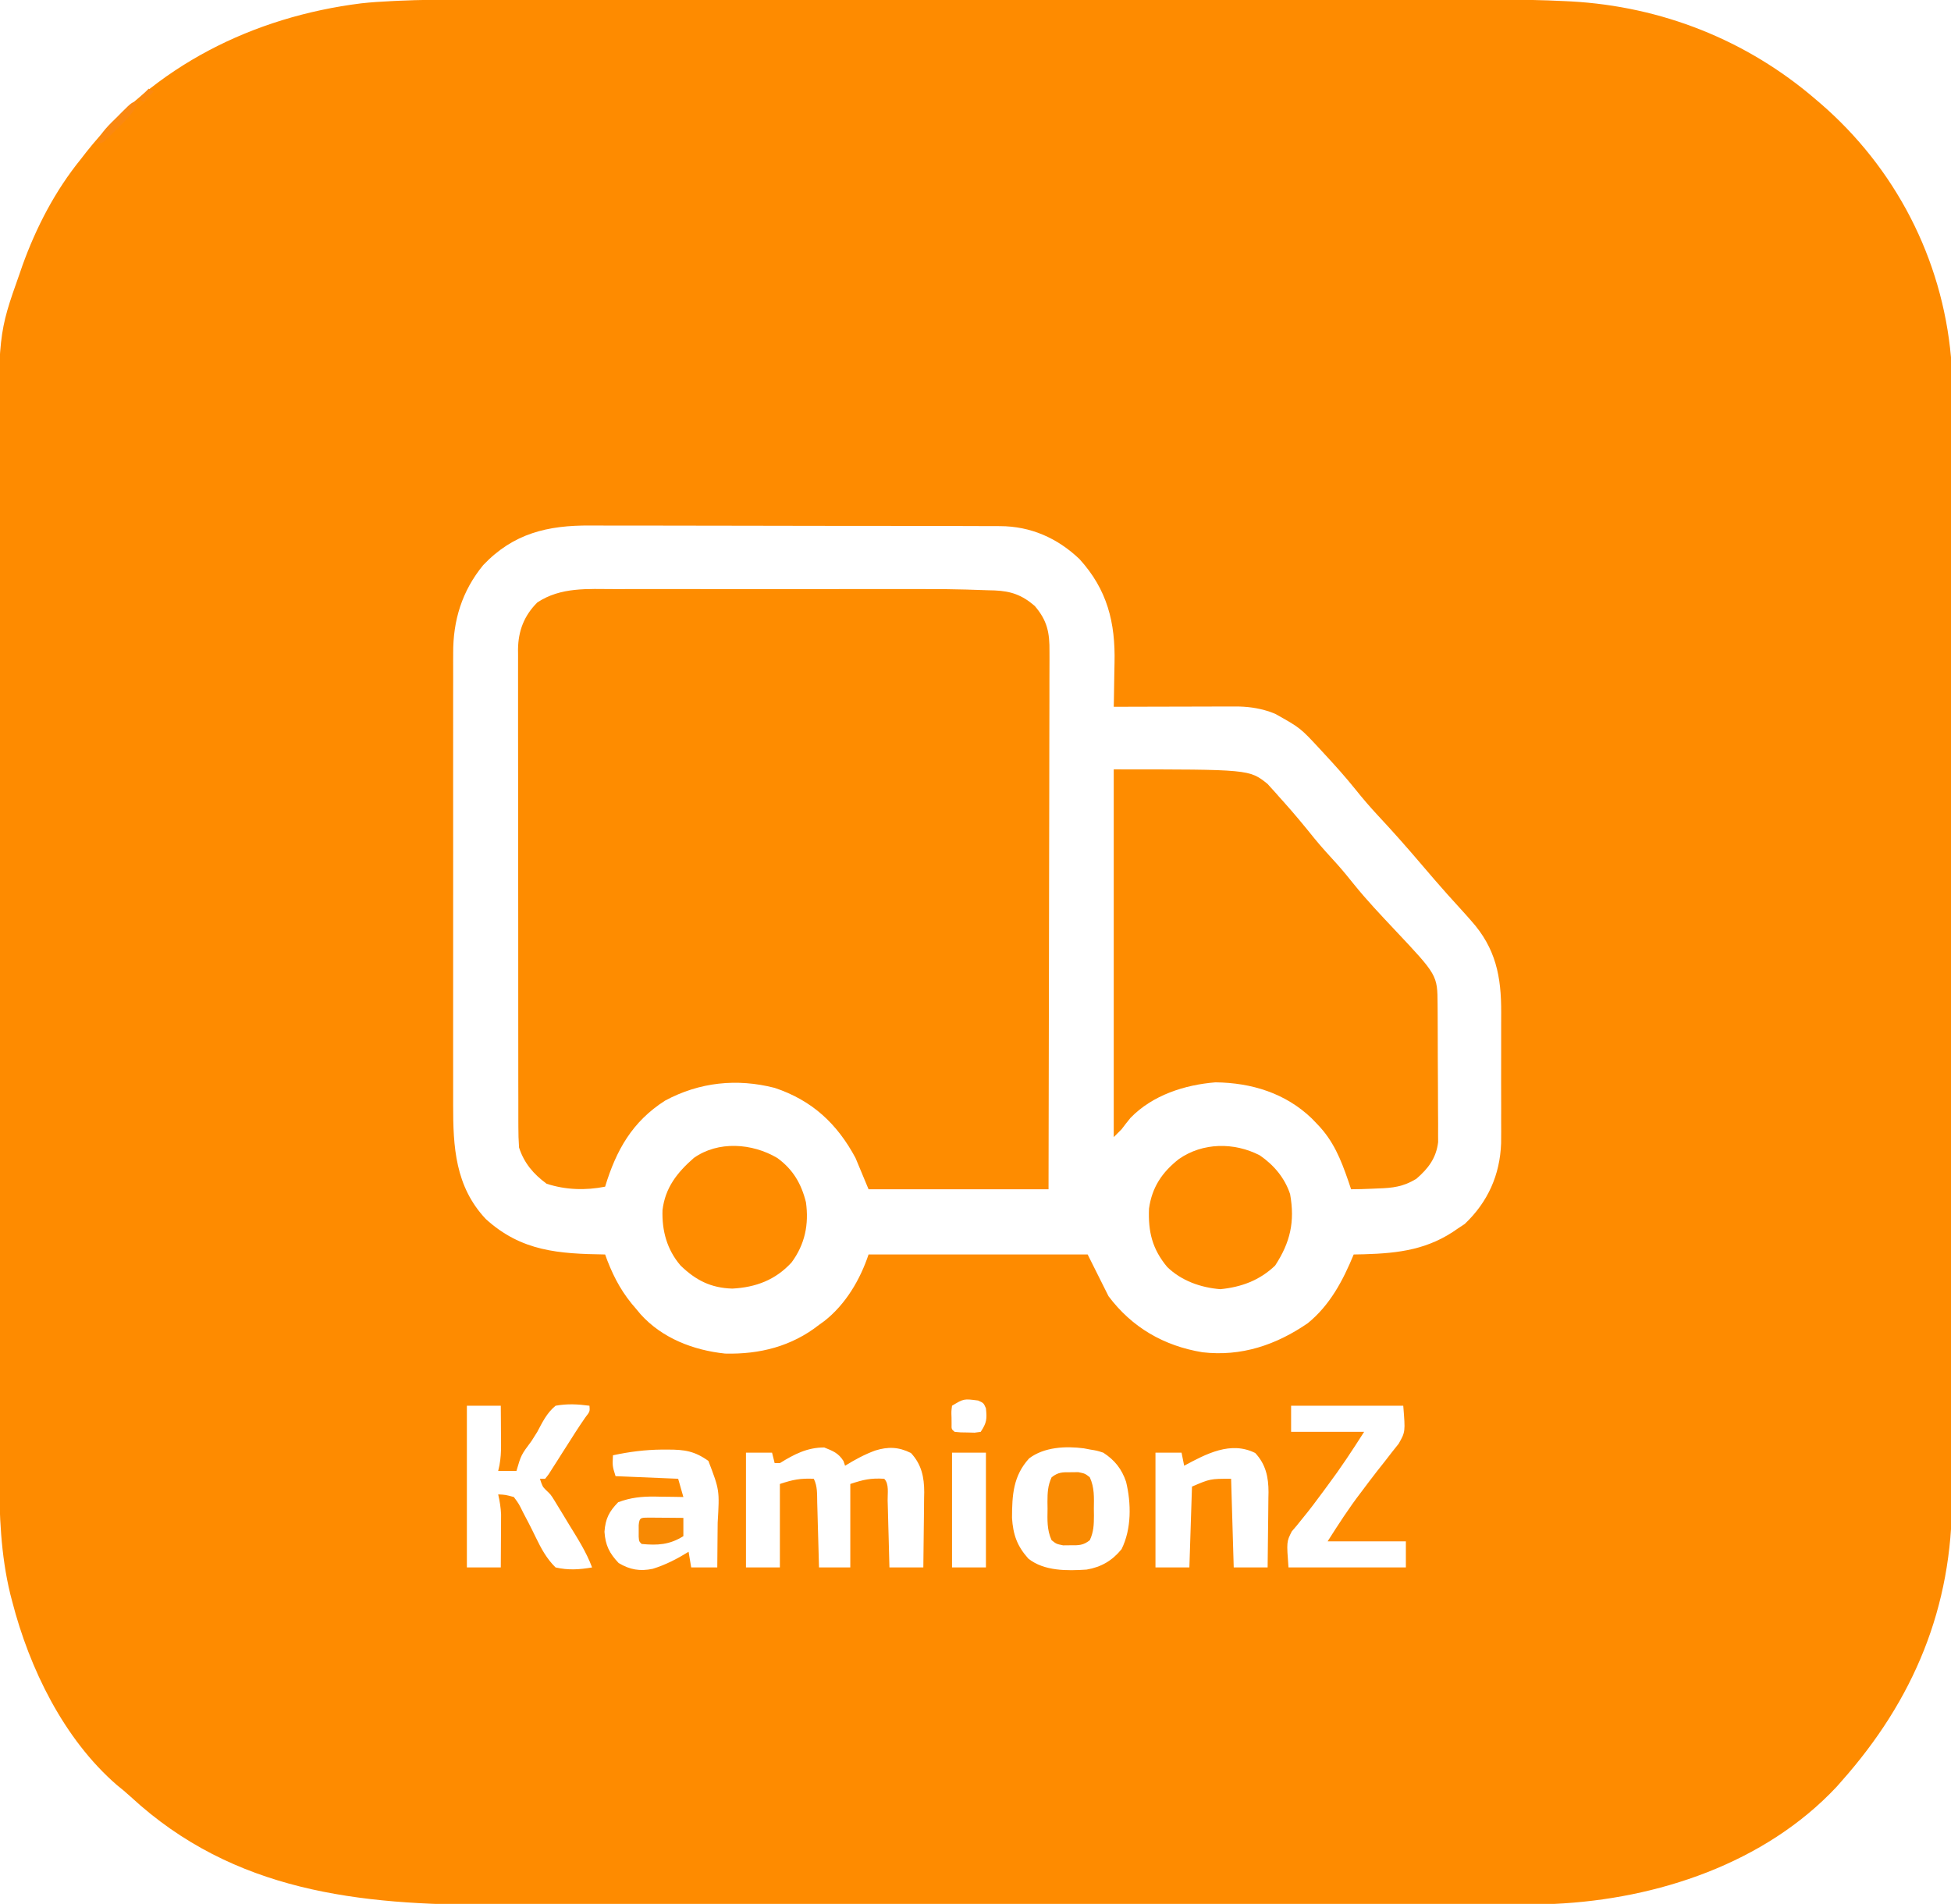 <?xml version="1.0" encoding="UTF-8" standalone="no"?>
<svg
   version="1.1"
   width="748"
   height="730"
   id="svg8"
   sodipodi:docname="008b4c6b-c722-4532-8994-7a7cd769eb86.svg"
   xmlns:inkscape="http://www.inkscape.org/namespaces/inkscape"
   xmlns:sodipodi="http://sodipodi.sourceforge.net/DTD/sodipodi-0.dtd"
   xmlns="http://www.w3.org/2000/svg"
   xmlns:svg="http://www.w3.org/2000/svg">
  <defs
     id="defs8" />
  <sodipodi:namedview
     id="namedview8"
     pagecolor="#ffffff"
     bordercolor="#000000"
     borderopacity="0.25"
     inkscape:showpageshadow="2"
     inkscape:pageopacity="0.0"
     inkscape:pagecheckerboard="0"
     inkscape:deskcolor="#d1d1d1" />
  <path
     d="M0 0 C1.777 -0.001 3.553 -0.003 5.33 -0.005 C10.153 -0.009 14.976 -0.007 19.799 -0.004 C25.023 -0.001 30.247 -0.005 35.472 -0.008 C45.683 -0.012 55.895 -0.011 66.106 -0.008 C74.41 -0.006 82.715 -0.006 91.02 -0.007 C92.205 -0.007 93.39 -0.007 94.612 -0.007 C97.02 -0.008 99.429 -0.008 101.837 -0.008 C124.383 -0.011 146.928 -0.008 169.473 -0.002 C188.787 0.002 208.1 0.001 227.413 -0.003 C249.882 -0.009 272.351 -0.011 294.819 -0.008 C297.219 -0.007 299.618 -0.007 302.017 -0.007 C303.788 -0.007 303.788 -0.007 305.594 -0.006 C313.881 -0.006 322.169 -0.007 330.456 -0.009 C340.566 -0.012 350.676 -0.011 360.786 -0.006 C365.937 -0.003 371.087 -0.002 376.238 -0.006 C380.965 -0.009 385.693 -0.007 390.42 -0.002 C392.118 -0.001 393.815 -0.001 395.513 -0.004 C404.217 -0.015 412.894 0.122 421.588 0.561 C422.344 0.598 423.101 0.635 423.88 0.673 C458.591 2.606 491.171 15.484 517.519 38.127 C518.129 38.647 518.74 39.168 519.37 39.704 C548.142 64.511 566.127 99.234 569.519 137.127 C569.643 139.843 569.657 142.553 569.65 145.272 C569.653 146.428 569.653 146.428 569.656 147.609 C569.662 150.178 569.66 152.748 569.659 155.317 C569.662 157.184 569.665 159.051 569.668 160.918 C569.676 166.037 569.678 171.156 569.679 176.276 C569.68 181.801 569.688 187.327 569.695 192.853 C569.708 204.932 569.714 217.011 569.719 229.09 C569.722 236.637 569.726 244.184 569.73 251.732 C569.742 272.643 569.753 293.554 569.756 314.464 C569.756 315.816 569.757 317.167 569.757 318.518 C569.757 319.873 569.757 321.227 569.757 322.581 C569.758 325.298 569.758 328.015 569.759 330.732 C569.759 331.406 569.759 332.079 569.759 332.773 C569.763 354.6 569.779 376.427 569.802 398.254 C569.827 421.357 569.84 444.461 569.841 467.564 C569.842 480.148 569.848 492.731 569.866 505.314 C569.882 516.032 569.887 526.749 569.879 537.467 C569.875 542.93 569.876 548.392 569.89 553.855 C569.902 558.868 569.901 563.88 569.889 568.893 C569.887 570.695 569.89 572.496 569.899 574.298 C570.091 616.38 555.212 651.971 527.519 683.127 C526.59 684.183 526.59 684.183 525.644 685.26 C498.083 714.666 456.818 728.299 417.519 730.127 C411.396 730.3 405.271 730.271 399.147 730.267 C397.322 730.27 395.496 730.273 393.67 730.276 C388.688 730.284 383.705 730.286 378.723 730.287 C373.336 730.289 367.948 730.296 362.561 730.303 C350.796 730.317 339.031 730.323 327.266 730.327 C319.909 730.33 312.552 730.334 305.195 730.339 C284.794 730.351 264.394 730.361 243.993 730.365 C242.689 730.365 241.385 730.365 240.042 730.365 C238.082 730.366 238.082 730.366 236.082 730.366 C233.434 730.366 230.786 730.367 228.138 730.367 C226.825 730.367 225.512 730.368 224.159 730.368 C202.895 730.372 181.631 730.389 160.368 730.413 C138.496 730.436 116.624 730.449 94.752 730.45 C82.488 730.451 70.225 730.457 57.961 730.475 C47.515 730.49 37.069 730.495 26.624 730.487 C21.304 730.483 15.985 730.484 10.665 730.498 C-40.74 730.627 -88.88 725.523 -128.306 689.115 C-130.051 687.52 -131.814 686.028 -133.669 684.564 C-154.044 666.906 -167.18 639.852 -173.794 614.189 C-174.037 613.262 -174.279 612.335 -174.529 611.379 C-178.214 596.216 -178.78 580.831 -178.749 565.306 C-178.753 563.48 -178.757 561.654 -178.763 559.829 C-178.775 554.865 -178.775 549.901 -178.772 544.937 C-178.772 539.563 -178.783 534.188 -178.792 528.814 C-178.809 518.305 -178.814 507.795 -178.816 497.286 C-178.817 488.736 -178.821 480.187 -178.827 471.637 C-178.845 447.35 -178.854 423.064 -178.852 398.777 C-178.852 397.471 -178.852 396.164 -178.852 394.817 C-178.852 393.509 -178.852 392.201 -178.852 390.853 C-178.851 369.657 -178.87 348.461 -178.898 327.264 C-178.927 305.454 -178.941 283.645 -178.939 261.835 C-178.938 249.608 -178.944 237.382 -178.965 225.156 C-178.984 214.746 -178.988 204.336 -178.974 193.927 C-178.968 188.625 -178.968 183.324 -178.985 178.023 C-179.14 128.117 -179.14 128.117 -170.919 104.939 C-170.584 103.967 -170.249 102.994 -169.903 101.991 C-164.639 87.333 -157.323 73.237 -147.481 61.127 C-146.787 60.232 -146.092 59.338 -145.376 58.416 C-119.249 25.398 -81.477 6.61 -40.03 1.413 C-36.209 0.984 -32.39 0.749 -28.551 0.561 C-27.322 0.499 -27.322 0.499 -26.069 0.436 C-17.378 0.029 -8.698 -0.013 0 0 Z M6.769 216.814 C-1.358 226.728 -4.812 238.03 -4.735 250.659 C-4.739 251.468 -4.742 252.277 -4.745 253.111 C-4.753 255.796 -4.747 258.481 -4.74 261.166 C-4.743 263.102 -4.747 265.037 -4.751 266.973 C-4.76 272.213 -4.756 277.453 -4.75 282.692 C-4.745 288.186 -4.75 293.68 -4.753 299.174 C-4.757 308.4 -4.752 317.626 -4.742 326.851 C-4.731 337.503 -4.735 348.154 -4.746 358.805 C-4.755 367.965 -4.756 377.124 -4.751 386.284 C-4.748 391.748 -4.747 397.212 -4.754 402.676 C-4.76 407.815 -4.756 412.954 -4.744 418.093 C-4.742 419.974 -4.742 421.855 -4.747 423.736 C-4.781 439.839 -3.962 455.073 7.776 467.541 C21.465 480.002 35.805 480.853 53.519 481.127 C53.798 481.889 54.078 482.651 54.366 483.436 C57.172 490.662 60.371 496.342 65.519 502.127 C66.284 503.049 66.284 503.049 67.065 503.99 C75.355 513.244 87.384 517.855 99.519 519.127 C112.762 519.463 125.047 516.356 135.519 508.127 C136.182 507.649 136.846 507.17 137.53 506.678 C145.69 500.314 151.291 490.808 154.519 481.127 C182.239 481.127 209.959 481.127 238.519 481.127 C241.159 486.407 243.799 491.687 246.519 497.127 C255.501 509.103 267.742 516.187 282.53 518.623 C297.371 520.36 310.781 515.834 322.929 507.467 C331.447 500.524 336.394 491.126 340.519 481.127 C341.823 481.101 343.128 481.075 344.472 481.049 C357.974 480.661 369.288 479.22 380.519 471.127 C381.364 470.57 382.21 470.013 383.081 469.439 C391.948 461.027 396.61 450.627 397.036 438.459 C397.077 435.547 397.068 432.637 397.05 429.725 C397.053 428.155 397.056 426.585 397.061 425.015 C397.067 421.742 397.059 418.468 397.04 415.195 C397.017 411.031 397.03 406.869 397.054 402.706 C397.069 399.468 397.064 396.231 397.054 392.994 C397.051 391.461 397.054 389.927 397.064 388.394 C397.13 374.552 394.988 363.676 385.519 353.127 C384.79 352.303 384.062 351.48 383.312 350.631 C381.063 348.115 378.792 345.621 376.519 343.127 C373.245 339.449 370.025 335.728 366.839 331.975 C361.293 325.452 355.653 319.06 349.804 312.807 C346.78 309.554 343.919 306.225 341.144 302.752 C337.401 298.101 333.454 293.687 329.394 289.314 C328.819 288.692 328.245 288.07 327.654 287.428 C320.043 279.209 320.043 279.209 310.394 273.814 C309.587 273.509 308.78 273.203 307.948 272.889 C303.652 271.542 299.676 271.003 295.177 271.013 C293.616 271.014 293.616 271.014 292.024 271.014 C290.912 271.019 289.801 271.024 288.655 271.029 C287.508 271.031 286.361 271.032 285.179 271.034 C281.521 271.039 277.864 271.052 274.206 271.064 C271.724 271.069 269.241 271.074 266.759 271.078 C260.679 271.089 254.599 271.106 248.519 271.127 C248.54 270.256 248.56 269.385 248.582 268.488 C248.651 265.19 248.701 261.894 248.738 258.596 C248.758 257.182 248.785 255.767 248.82 254.352 C249.195 238.811 246.025 226.193 235.394 214.502 C226.891 206.396 216.635 201.89 204.924 201.86 C204.191 201.855 203.459 201.85 202.704 201.846 C200.266 201.833 197.829 201.835 195.391 201.836 C193.636 201.83 191.881 201.824 190.126 201.816 C185.37 201.798 180.613 201.794 175.857 201.792 C172.881 201.791 169.905 201.787 166.929 201.781 C156.534 201.763 146.14 201.755 135.745 201.756 C126.077 201.758 116.408 201.736 106.74 201.705 C98.423 201.679 90.106 201.668 81.789 201.669 C76.829 201.67 71.869 201.664 66.909 201.643 C62.239 201.623 57.57 201.623 52.9 201.638 C51.194 201.64 49.488 201.635 47.782 201.623 C31.505 201.515 18.353 204.622 6.769 216.814 Z M186.519 539.127 C186.238 541.302 186.238 541.302 186.331 543.689 C186.338 544.495 186.344 545.301 186.351 546.131 C186.302 548.126 186.302 548.126 187.519 549.127 C189.815 549.365 189.815 549.365 192.456 549.377 C193.352 549.403 194.248 549.429 195.171 549.455 C195.946 549.347 196.72 549.239 197.519 549.127 C199.831 545.658 199.943 544.205 199.519 540.127 C198.647 538.088 198.647 538.088 196.519 537.127 C191.037 536.407 191.037 536.407 186.519 539.127 Z M0.519 539.127 C0.519 559.587 0.519 580.047 0.519 601.127 C4.809 601.127 9.099 601.127 13.519 601.127 C13.546 597.398 13.565 593.669 13.581 589.939 C13.589 588.884 13.598 587.829 13.606 586.742 C13.61 585.721 13.613 584.699 13.616 583.647 C13.621 582.709 13.627 581.772 13.632 580.806 C13.519 578.146 13.112 575.718 12.519 573.127 C15.294 573.252 15.294 573.252 18.519 574.127 C20.446 576.719 20.446 576.719 22.112 580.131 C22.756 581.359 23.402 582.586 24.05 583.813 C25.043 585.747 26.017 587.685 26.956 589.646 C29.029 593.918 31.095 597.762 34.519 601.127 C39.377 602.244 43.63 601.963 48.519 601.127 C46.294 595.138 42.905 589.932 39.581 584.502 C38.947 583.453 38.314 582.403 37.661 581.322 C37.048 580.317 36.435 579.311 35.804 578.275 C35.246 577.359 34.688 576.443 34.113 575.5 C32.641 573.142 32.641 573.142 30.876 571.493 C29.519 570.127 29.519 570.127 28.519 567.127 C29.179 567.127 29.839 567.127 30.519 567.127 C31.972 565.319 31.972 565.319 33.417 562.963 C33.979 562.088 34.541 561.212 35.12 560.311 C35.705 559.384 36.291 558.457 36.894 557.502 C38.047 555.697 39.201 553.892 40.354 552.088 C41.17 550.802 41.17 550.802 42.002 549.489 C43.279 547.501 44.591 545.548 45.933 543.604 C47.698 541.336 47.698 541.336 47.519 539.127 C43.047 538.522 38.973 538.306 34.519 539.127 C31.185 541.883 29.524 545.343 27.519 549.127 C26.797 550.296 26.065 551.459 25.323 552.615 C21.303 558.008 21.303 558.008 19.519 564.127 C17.209 564.127 14.899 564.127 12.519 564.127 C12.682 563.402 12.845 562.678 13.012 561.931 C13.488 559.294 13.633 556.937 13.616 554.264 C13.613 553.377 13.61 552.491 13.606 551.578 C13.598 550.666 13.59 549.754 13.581 548.814 C13.577 547.883 13.572 546.952 13.567 545.992 C13.556 543.704 13.538 541.415 13.519 539.127 C9.229 539.127 4.939 539.127 0.519 539.127 Z M316.519 539.127 C316.519 542.427 316.519 545.727 316.519 549.127 C325.759 549.127 334.999 549.127 344.519 549.127 C340.03 556.181 335.57 562.962 330.581 569.627 C329.976 570.449 329.37 571.272 328.747 572.119 C326.175 575.607 323.601 579.072 320.835 582.408 C319.75 583.754 319.75 583.754 318.644 585.127 C318.027 585.849 317.411 586.571 316.776 587.314 C314.77 591.287 314.77 591.287 315.519 601.127 C330.369 601.127 345.219 601.127 360.519 601.127 C360.519 597.827 360.519 594.527 360.519 591.127 C350.619 591.127 340.719 591.127 330.519 591.127 C334.667 584.607 338.657 578.392 343.331 572.314 C344.364 570.94 345.397 569.565 346.429 568.189 C348.419 565.553 350.449 562.955 352.515 560.377 C353.433 559.19 354.351 558.002 355.269 556.814 C356.088 555.787 356.908 554.76 357.753 553.701 C360.331 549.148 360.331 549.148 359.519 539.127 C345.329 539.127 331.139 539.127 316.519 539.127 Z M120.519 561.127 C119.859 561.127 119.199 561.127 118.519 561.127 C118.189 559.807 117.859 558.487 117.519 557.127 C114.219 557.127 110.919 557.127 107.519 557.127 C107.519 571.647 107.519 586.167 107.519 601.127 C111.809 601.127 116.099 601.127 120.519 601.127 C120.519 590.567 120.519 580.007 120.519 569.127 C125.616 567.428 128.362 566.921 133.519 567.127 C134.991 570.071 134.757 573.09 134.835 576.322 C134.856 577.03 134.877 577.737 134.898 578.466 C134.963 580.728 135.022 582.99 135.081 585.252 C135.124 586.785 135.168 588.317 135.212 589.85 C135.319 593.609 135.42 597.368 135.519 601.127 C139.479 601.127 143.439 601.127 147.519 601.127 C147.519 590.567 147.519 580.007 147.519 569.127 C152.609 567.43 155.361 566.824 160.519 567.127 C162.47 569.078 161.773 572.774 161.835 575.443 C161.856 576.174 161.877 576.905 161.898 577.659 C161.964 580.002 162.022 582.346 162.081 584.689 C162.124 586.275 162.168 587.86 162.212 589.445 C162.319 593.339 162.42 597.233 162.519 601.127 C166.809 601.127 171.099 601.127 175.519 601.127 C175.593 596.271 175.647 591.415 175.683 586.558 C175.698 584.908 175.719 583.258 175.745 581.609 C175.782 579.228 175.798 576.848 175.812 574.467 C175.827 573.737 175.842 573.008 175.858 572.256 C175.86 566.522 174.819 561.592 170.769 557.252 C166.03 554.883 161.999 554.762 157.019 556.314 C152.9 557.841 149.252 559.823 145.519 562.127 C145.312 561.529 145.106 560.931 144.894 560.314 C142.97 557.254 140.831 556.452 137.519 555.127 C130.98 555.127 126.017 557.731 120.519 561.127 Z M56.519 558.127 C56.309 562.268 56.309 562.268 57.519 566.127 C65.439 566.457 73.359 566.787 81.519 567.127 C82.179 569.437 82.839 571.747 83.519 574.127 C82.3 574.104 81.082 574.081 79.827 574.057 C78.203 574.038 76.58 574.02 74.956 574.002 C73.756 573.977 73.756 573.977 72.532 573.951 C67.458 573.91 63.289 574.342 58.519 576.127 C55.029 579.709 53.647 582.428 53.269 587.439 C53.621 592.644 55.139 595.669 58.706 599.439 C63.034 602.036 66.914 602.674 71.788 601.65 C76.767 600.107 81.093 597.857 85.519 595.127 C86.014 598.097 86.014 598.097 86.519 601.127 C89.819 601.127 93.119 601.127 96.519 601.127 C96.568 596.859 96.604 592.59 96.628 588.322 C96.638 586.873 96.652 585.424 96.669 583.975 C97.4 571.509 97.4 571.509 93.116 560.287 C87.818 556.499 83.946 555.934 77.581 555.939 C76.45 555.939 76.45 555.939 75.296 555.938 C68.901 555.997 62.774 556.777 56.519 558.127 Z M216.081 559.314 C209.974 566.017 209.54 573.313 209.519 582.127 C209.93 588.57 211.465 592.93 215.788 597.752 C221.871 602.585 230.701 602.452 238.12 601.951 C243.708 601.001 247.92 598.543 251.519 594.127 C255.366 586.352 255.256 576.582 253.249 568.283 C251.567 563.318 248.859 559.948 244.519 557.127 C242.117 556.346 242.117 556.346 239.581 555.939 C238.747 555.781 237.913 555.622 237.054 555.459 C230.11 554.55 221.842 554.936 216.081 559.314 Z M275.519 562.127 C275.189 560.477 274.859 558.827 274.519 557.127 C271.219 557.127 267.919 557.127 264.519 557.127 C264.519 571.647 264.519 586.167 264.519 601.127 C268.809 601.127 273.099 601.127 277.519 601.127 C277.849 590.897 278.179 580.667 278.519 570.127 C285.519 567.127 285.519 567.127 293.519 567.127 C293.849 578.347 294.179 589.567 294.519 601.127 C298.809 601.127 303.099 601.127 307.519 601.127 C307.593 596.271 307.647 591.415 307.683 586.558 C307.698 584.908 307.719 583.258 307.745 581.609 C307.782 579.228 307.798 576.848 307.812 574.467 C307.827 573.737 307.842 573.008 307.858 572.256 C307.86 566.522 306.819 561.592 302.769 557.252 C293.358 552.546 283.981 557.582 275.519 562.127 Z M186.519 557.127 C186.519 571.647 186.519 586.167 186.519 601.127 C190.809 601.127 195.099 601.127 199.519 601.127 C199.519 586.607 199.519 572.087 199.519 557.127 C195.229 557.127 190.939 557.127 186.519 557.127 Z "
     fill="#FE8B00"
     transform="translate(178.481,-0.127)"
     id="path1" />
  <path
     d="M0 0 C1.384 -0.001 2.768 -0.003 4.153 -0.005 C7.897 -0.01 11.642 -0.008 15.387 -0.005 C19.332 -0.002 23.278 -0.005 27.223 -0.006 C33.862 -0.008 40.501 -0.006 47.141 -0.001 C54.759 0.004 62.377 0.003 69.995 -0.003 C76.576 -0.007 83.156 -0.008 89.737 -0.005 C93.649 -0.004 97.561 -0.004 101.472 -0.007 C129.247 -0.027 129.247 -0.027 142.933 0.45 C143.804 0.472 144.675 0.494 145.573 0.517 C151.851 0.79 156.054 2.264 160.91 6.442 C165.806 12.132 166.66 16.789 166.583 24.013 C166.585 24.896 166.588 25.779 166.591 26.689 C166.596 29.642 166.579 32.594 166.563 35.547 C166.562 37.666 166.562 39.785 166.564 41.904 C166.565 47.654 166.547 53.403 166.526 59.153 C166.508 65.162 166.506 71.172 166.502 77.182 C166.493 88.561 166.468 99.94 166.438 111.319 C166.405 124.274 166.388 137.229 166.373 150.184 C166.342 176.833 166.287 203.481 166.222 230.129 C143.452 230.129 120.682 230.129 97.222 230.129 C94.747 224.189 94.747 224.189 92.222 218.129 C85.192 205.006 75.593 196.037 61.222 191.254 C46.776 187.545 32.399 189.044 19.222 196.129 C6.598 204.191 0.451 215.203 -3.778 229.129 C-11.27 230.619 -18.929 230.389 -26.215 228.004 C-31.241 224.327 -34.844 220.09 -36.778 214.129 C-36.966 211.416 -37.052 208.808 -37.039 206.096 C-37.042 205.293 -37.046 204.489 -37.05 203.661 C-37.06 200.97 -37.056 198.28 -37.052 195.589 C-37.057 193.659 -37.062 191.728 -37.068 189.798 C-37.081 184.556 -37.082 179.315 -37.079 174.073 C-37.078 169.697 -37.083 165.32 -37.088 160.944 C-37.099 150.619 -37.1 140.294 -37.094 129.969 C-37.087 119.319 -37.1 108.669 -37.121 98.019 C-37.139 88.874 -37.145 79.729 -37.141 70.584 C-37.14 65.123 -37.142 59.662 -37.156 54.2 C-37.169 49.064 -37.167 43.927 -37.154 38.791 C-37.151 36.907 -37.154 35.023 -37.162 33.139 C-37.173 30.565 -37.165 27.991 -37.152 25.416 C-37.159 24.674 -37.167 23.931 -37.174 23.166 C-37.101 16.063 -34.854 10.205 -29.778 5.129 C-20.734 -0.853 -10.451 -0.016 0 0 Z "
     fill="#FE8C00"
     transform="translate(235.778,225.871)"
     id="path2" />
  <path
     d="M0 0 C51.993 0 51.993 0 58.959 5.565 C59.627 6.308 59.627 6.308 60.309 7.066 C60.823 7.629 61.338 8.191 61.868 8.771 C62.386 9.362 62.904 9.953 63.438 10.562 C63.995 11.181 64.553 11.799 65.128 12.437 C69.194 16.98 73.078 21.663 76.891 26.422 C79.729 29.891 82.75 33.177 85.77 36.488 C87.995 38.995 90.095 41.569 92.188 44.188 C97.086 50.248 102.415 55.872 107.754 61.543 C124.09 78.898 124.09 78.898 124.161 90.05 C124.171 91.272 124.18 92.494 124.19 93.752 C124.194 95.069 124.199 96.386 124.203 97.742 C124.209 99.112 124.215 100.482 124.22 101.852 C124.231 104.722 124.237 107.592 124.24 110.461 C124.246 114.129 124.27 117.796 124.298 121.463 C124.317 124.292 124.322 127.122 124.324 129.951 C124.328 131.957 124.347 133.964 124.366 135.97 C124.363 137.198 124.36 138.426 124.356 139.691 C124.362 141.305 124.362 141.305 124.367 142.952 C123.632 149.053 120.566 153.071 116 157 C111.028 160.038 106.916 160.517 101.25 160.688 C100.483 160.722 99.716 160.756 98.926 160.791 C96.284 160.905 93.645 161 91 161 C90.648 159.949 90.296 158.899 89.934 157.816 C87.055 149.512 84.238 142.405 78 136 C77.321 135.294 76.641 134.587 75.941 133.859 C65.852 124.148 52.825 120.153 39 120 C27.191 120.941 14.877 124.917 6.434 133.613 C5.247 135.041 4.119 136.518 3 138 C2.01 138.99 1.02 139.98 0 141 C0 94.47 0 47.94 0 0 Z "
     fill="#FE8C00"
     transform="translate(427,295)"
     id="path3" />
  <path
     d="M0 0 C5.376 3.69 9.541 8.605 11.617 14.859 C13.519 25.492 11.659 33.404 5.875 42.25 C-0.068 47.935 -7.039 50.504 -15.125 51.312 C-22.64 50.706 -30.009 48.119 -35.496 42.805 C-41.225 35.93 -42.844 29.296 -42.477 20.402 C-41.329 12.211 -37.462 6.468 -31.016 1.406 C-21.9 -4.953 -9.844 -5.098 0 0 Z "
     fill="#FF8C00"
     transform="translate(483,443)"
     id="path4" />
  <path
     d="M0 0 C5.996 4.347 9.234 9.851 11 17 C12.173 25.462 10.611 33.117 5.492 40.039 C-0.674 46.778 -8.215 49.608 -17.238 50.086 C-25.454 49.83 -31.213 46.92 -37.086 41.234 C-42.284 35.166 -44.256 27.926 -44 20 C-42.967 11.397 -38.405 5.607 -32 0 C-22.654 -6.642 -9.587 -5.688 0 0 Z "
     fill="#FF8C00"
     transform="translate(298,444)"
     id="path5" />
  <path
     d="M0 0 C1.439 -0.015 1.439 -0.015 2.906 -0.031 C5.5 0.5 5.5 0.5 7.32 1.938 C9.144 5.899 8.933 9.693 8.875 14 C8.887 14.855 8.898 15.709 8.91 16.59 C8.894 20.14 8.816 22.813 7.32 26.062 C4.821 28.037 3.16 28.034 0 28 C-0.959 28.01 -1.918 28.021 -2.906 28.031 C-5.5 27.5 -5.5 27.5 -7.32 26.062 C-9.144 22.101 -8.933 18.307 -8.875 14 C-8.887 13.145 -8.898 12.291 -8.91 11.41 C-8.894 7.86 -8.816 5.187 -7.32 1.938 C-4.821 -0.037 -3.16 -0.034 0 0 Z "
     fill="#F98A02"
     transform="translate(410.5,564.5)"
     id="path6" />
  <path
     d="M0 0 C1.488 0.007 2.977 0.019 4.465 0.035 C5.223 0.04 5.982 0.044 6.764 0.049 C8.643 0.061 10.523 0.079 12.402 0.098 C12.402 2.408 12.402 4.718 12.402 7.098 C7.142 10.42 2.453 10.69 -3.598 10.098 C-4.598 9.098 -4.598 9.098 -4.73 7.285 C-4.728 6.563 -4.725 5.841 -4.723 5.098 C-4.725 4.376 -4.728 3.654 -4.73 2.91 C-4.481 -0.491 -3.527 0.096 0 0 Z "
     fill="#F78903"
     transform="translate(249.598,581.902)"
     id="path7" />
  <path
     d="M0 0 C0.66 0.33 1.32 0.66 2 1 C0.68 2.32 -0.64 3.64 -2 5 C-2.66 4.67 -3.32 4.34 -4 4 C-2.68 2.68 -1.36 1.36 0 0 Z M-4 5 C-5.665 9.286 -8.791 12.086 -12 15.25 C-12.547 15.804 -13.093 16.359 -13.656 16.93 C-17.747 21 -17.747 21 -20 21 C-18.335 16.714 -15.209 13.914 -12 10.75 C-11.453 10.196 -10.907 9.641 -10.344 9.07 C-6.253 5 -6.253 5 -4 5 Z "
     fill="#FB8810"
     transform="translate(57,34)"
     id="path8" />
</svg>

